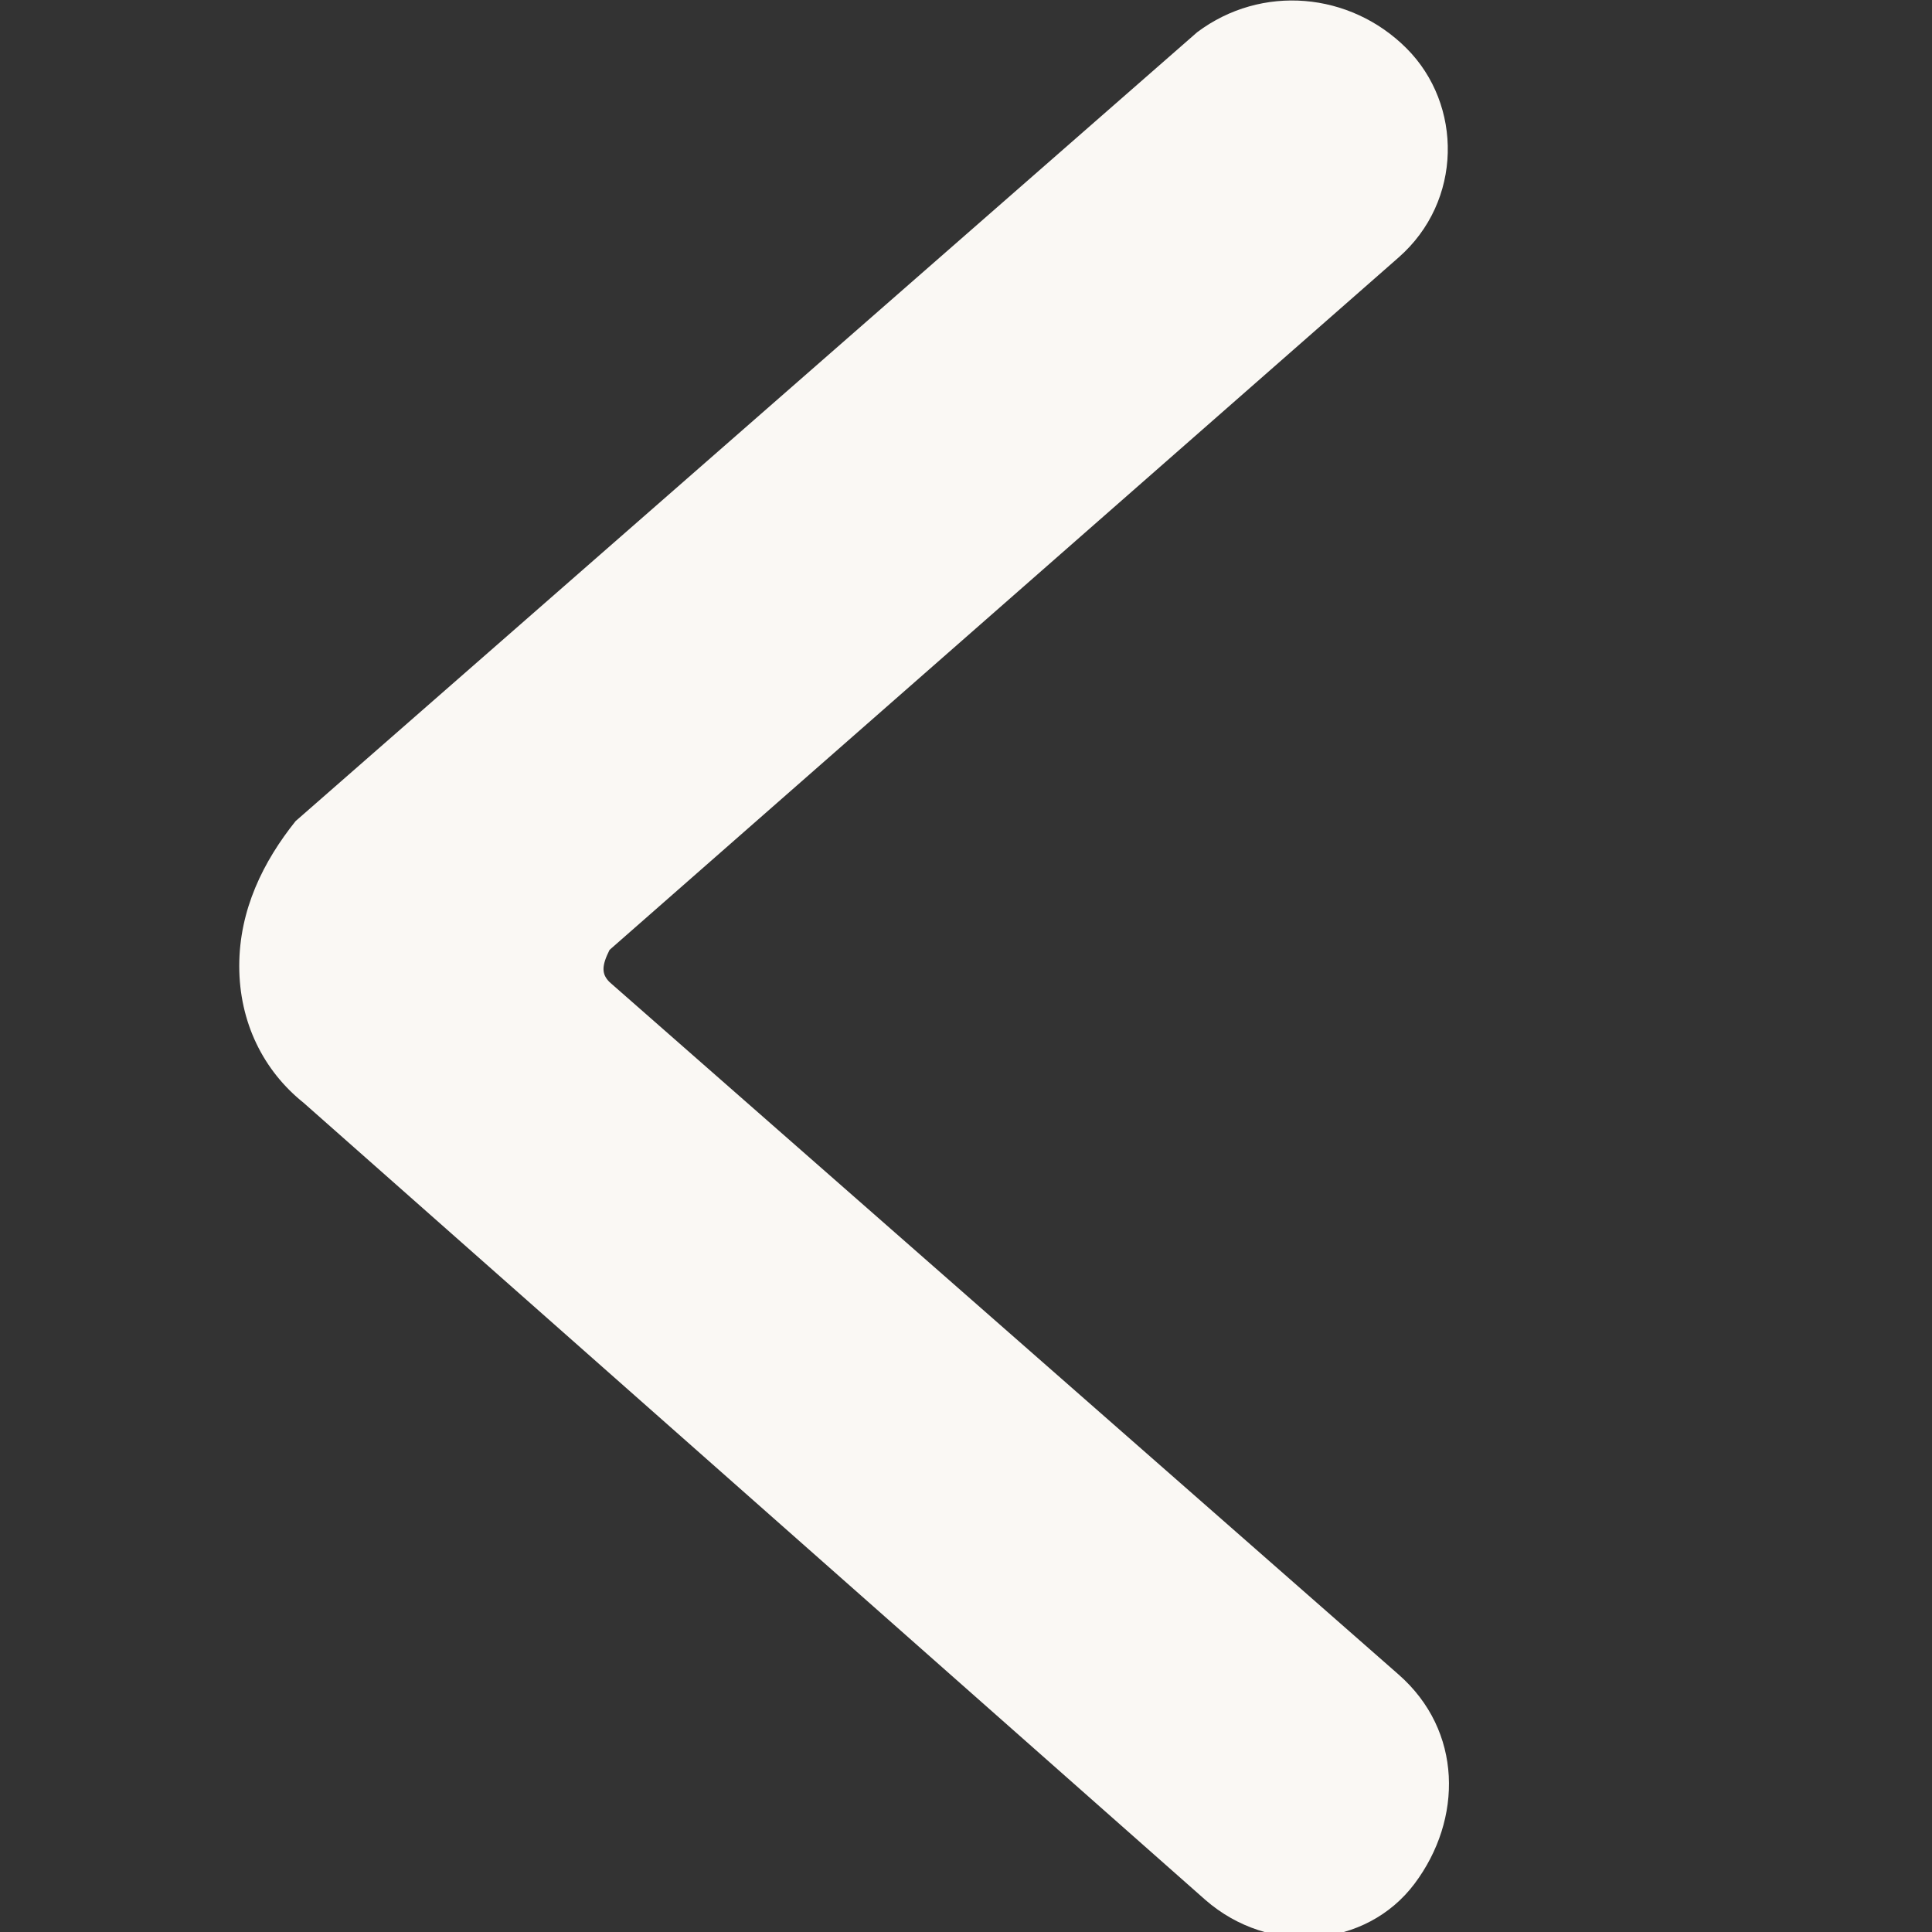 <svg width="12" height="12" viewBox="0 0 12 12" fill="none" xmlns="http://www.w3.org/2000/svg">
<rect x="0" y="0" width="12" height="12" fill="#333333" stroke="none"/>
<g clip-path="url(#clip0_42_251)">
<path d="M1.486 6C1.486 6.35 1.636 6.65 1.886 6.85L7.486 11.8C7.886 12.15 8.486 12.1 8.786 11.7C9.086 11.3 9.086 10.75 8.686 10.4L3.786 6.1C3.736 6.05 3.736 6 3.786 5.9L8.686 1.6C9.086 1.25 9.086 0.65 8.736 0.3C8.386 -0.05 7.836 -0.1 7.436 0.2L1.836 5.1C1.636 5.35 1.486 5.65 1.486 6Z" fill="#FAF8F4"/>
</g>
<defs>
<clipPath id="clip0_42_251">
<rect width="12" height="12" fill="white" transform="matrix(-1 0 0 1 12 0)"/>
</clipPath>
</defs>
</svg>
